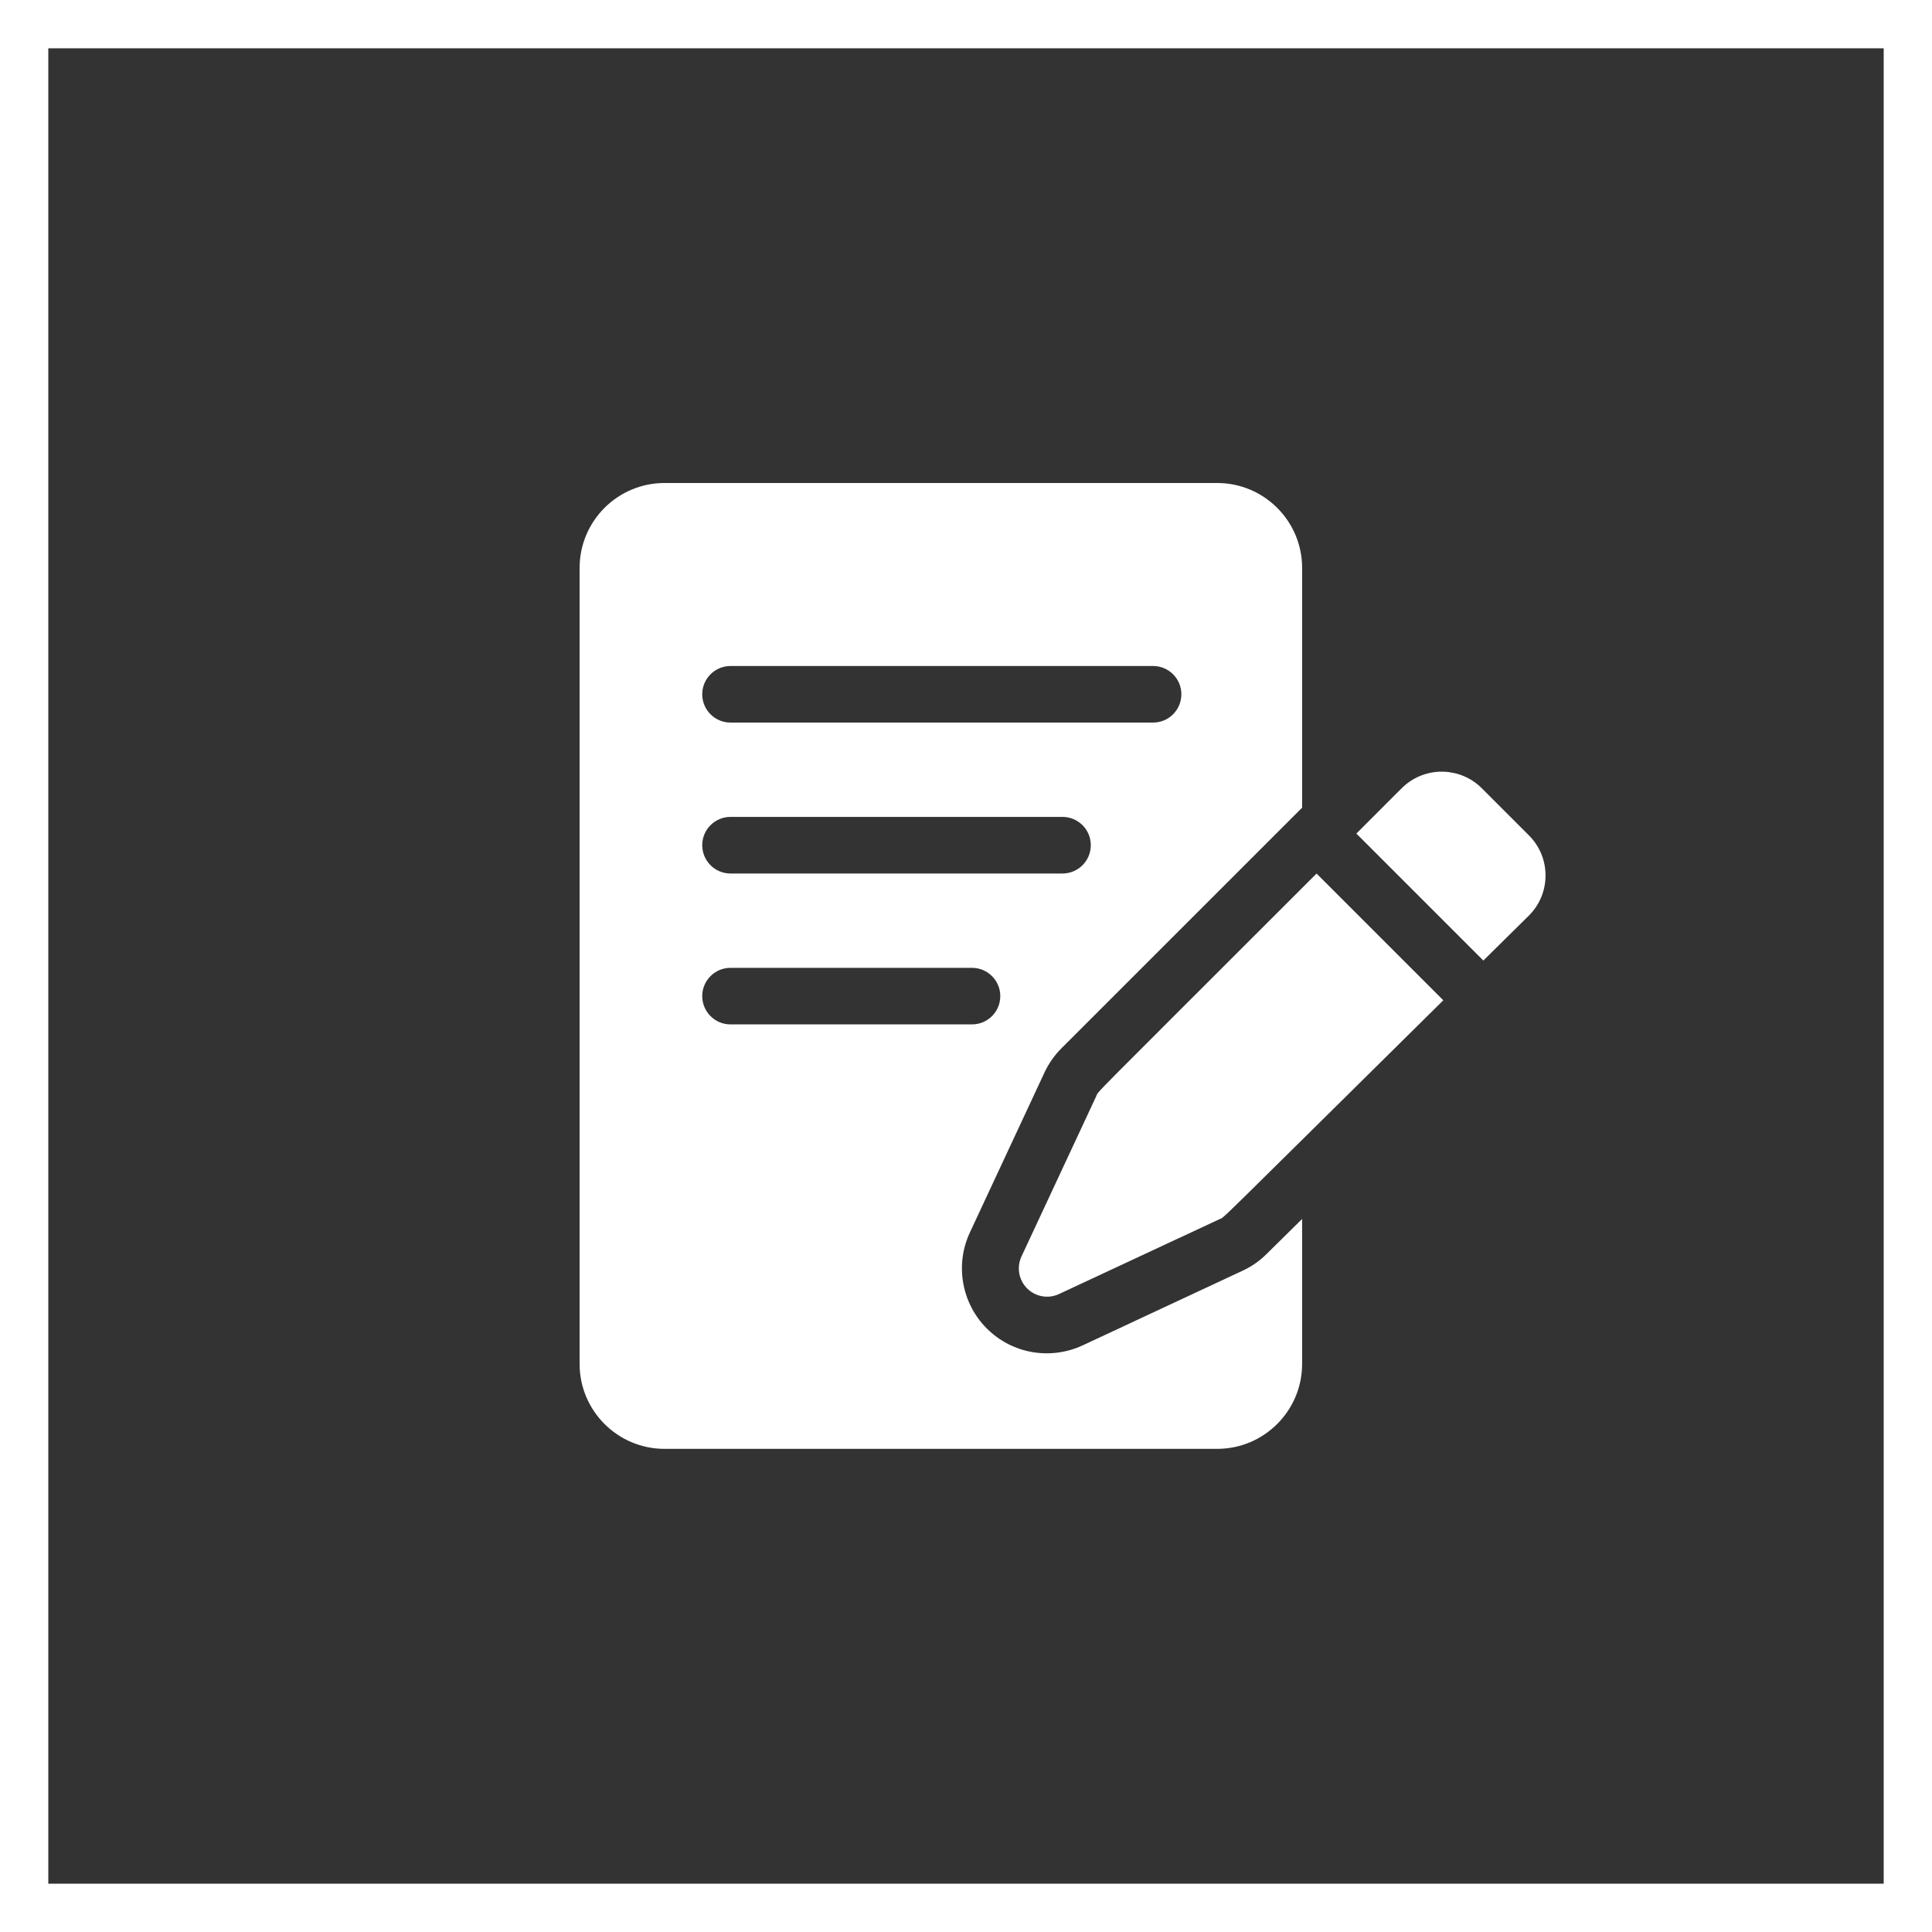 <svg width="40" height="40" viewBox="0 0 40 40" fill="none" xmlns="http://www.w3.org/2000/svg">
<rect x="0" y="0" width="40" height="40" fill="#333333" stroke="none"/>
<path d="M30.678 16.319C30.25 15.891 29.57 15.864 29.11 16.239C29.043 16.293 29.095 16.245 28.082 17.258L30.711 19.887L31.656 18.954C32.113 18.497 32.113 17.754 31.656 17.297L30.678 16.319Z" fill="#FFFFFF"/>
<path d="M22.695 22.699L21.149 26.013C21.045 26.236 21.091 26.501 21.265 26.675C21.439 26.849 21.704 26.896 21.927 26.791L25.241 25.245C25.372 25.184 24.976 25.555 29.882 20.71L27.258 18.086C22.393 22.951 22.758 22.565 22.695 22.699Z" fill="#FFFFFF"/>
<path d="M26.221 25.965C26.078 26.107 25.913 26.222 25.73 26.307L22.416 27.854C21.764 28.158 20.968 28.042 20.43 27.504C19.909 26.983 19.768 26.185 20.08 25.518L21.626 22.203C21.713 22.017 21.831 21.849 21.976 21.704L26.959 16.722V11.758C26.959 10.788 26.17 10 25.201 10H13.758C12.788 10 12 10.788 12 11.758V28.239C12 29.208 12.788 29.997 13.758 29.997H25.201C26.17 29.997 26.959 29.208 26.959 28.239V25.237L26.221 25.965ZM15.124 13.789H23.873C24.197 13.789 24.459 14.051 24.459 14.374C24.459 14.698 24.197 14.96 23.873 14.96H15.124C14.801 14.96 14.539 14.698 14.539 14.374C14.539 14.051 14.801 13.789 15.124 13.789ZM15.124 16.913H21.998C22.322 16.913 22.584 17.175 22.584 17.499C22.584 17.822 22.322 18.085 21.998 18.085H15.124C14.801 18.085 14.539 17.822 14.539 17.499C14.539 17.175 14.801 16.913 15.124 16.913ZM14.539 20.623C14.539 20.3 14.801 20.038 15.124 20.038H20.124C20.447 20.038 20.71 20.3 20.71 20.623C20.71 20.947 20.447 21.209 20.124 21.209H15.124C14.801 21.209 14.539 20.947 14.539 20.623Z" fill="#FFFFFF"/>
<rect x="0.5" y="0.5" width="39" height="39" stroke="#FFFFFF"/>
</svg>
